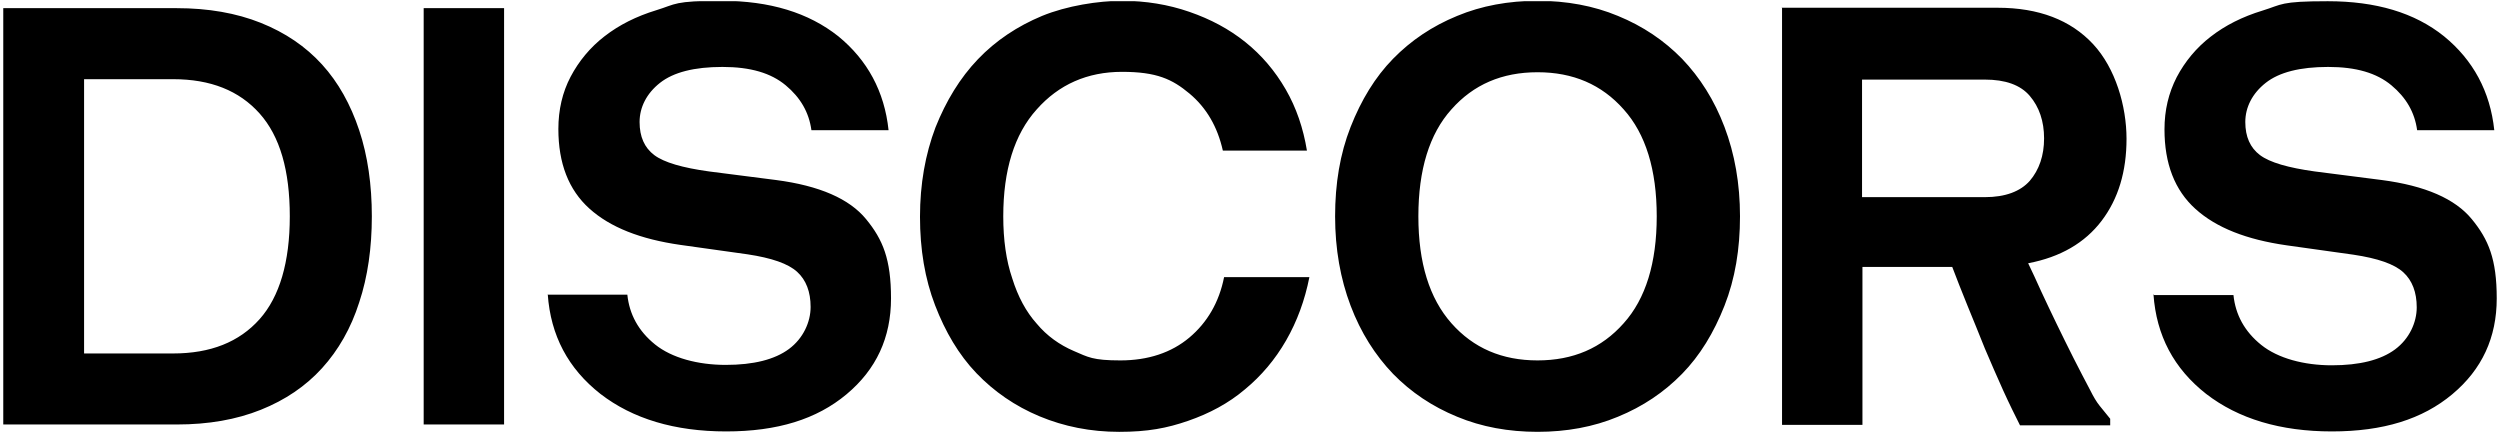 <?xml version="1.0" encoding="UTF-8"?>
<svg id="Layer_1" xmlns="http://www.w3.org/2000/svg" xmlns:xlink="http://www.w3.org/1999/xlink" version="1.1" viewBox="0 0 612.5 106">
  <!-- Generator: Adobe Illustrator 29.0.1, SVG Export Plug-In . SVG Version: 2.1.0 Build 192)  -->
  <defs>
    <style>
      .st0 {
        fill: none;
      }

      .st1 {
        clip-path: url(#clippath);
      }
    </style>
    <clipPath id="clippath">
      <rect class="st0" x=".8" y=".3" width="610.9" height="105.5"/>
    </clipPath>
  </defs>
  <g class="st1">
    <path d="M527.6,72.1c.7,10.1,5,18.2,12.9,24.4,7.9,6.1,18.2,9.2,30.8,9.2s22.2-3,29.5-9.1c7.3-6.1,10.9-13.9,10.9-23.5s-2-14.4-6.1-19.4c-4.1-5-11.4-8.2-22.1-9.6l-16.4-2.1c-6.5-.9-11-2.2-13.4-4-2.4-1.8-3.6-4.5-3.6-8.1s1.7-7,5-9.6c3.3-2.6,8.4-3.9,15.3-3.9s11.9,1.5,15.5,4.5c3.6,3,5.7,6.6,6.3,11h18.9c-1-9.5-5.2-17.2-12.3-23-7.2-5.8-16.7-8.6-28.5-8.6s-11.1.8-16,2.3c-4.9,1.5-9.1,3.6-12.7,6.4-3.5,2.7-6.3,6.1-8.3,9.9-2,3.9-3,8.1-3,12.8,0,8.4,2.5,14.9,7.6,19.5,5.1,4.6,12.5,7.5,22.3,8.9l16.4,2.3c6,.9,10,2.3,12.2,4.3,2.2,2,3.3,4.9,3.3,8.6s-1.8,7.7-5.3,10.3c-3.5,2.6-8.7,3.9-15.5,3.9s-13.2-1.7-17.3-5c-4.1-3.3-6.3-7.4-6.8-12.2h-19.4ZM486.3,48.3h-30.1v-28.8h30.1c5,0,8.7,1.3,11,4,2.3,2.7,3.5,6.2,3.5,10.4s-1.2,7.7-3.5,10.4c-2.3,2.6-6,4-11,4M436.6,2v102.1h19.7v-38.7h22c1,2.7,2.3,5.9,3.7,9.4,1.4,3.5,2.9,7,4.3,10.6,1.5,3.5,3,7,4.5,10.3,1.5,3.3,2.9,6.1,4.1,8.5h22.1v-1.6c-.9-1.1-1.8-2.2-2.6-3.2-.8-1-1.5-2.2-2.3-3.8-1.3-2.5-2.7-5.1-4.1-7.9s-2.8-5.6-4.1-8.3c-1.3-2.7-2.6-5.4-3.8-8-1.2-2.6-2.2-4.9-3.2-6.9,7.9-1.5,13.9-5,18-10.4,4.1-5.4,6.1-12.1,6.1-20.1s-2.7-17.3-8.2-23.2c-5.5-5.9-13.3-8.9-23.4-8.9h-52.9ZM376.7,88.3c-8.7,0-15.7-3-21.1-9.1-5.4-6.1-8.1-14.8-8.1-26.2s2.7-20.2,8.1-26.2c5.4-6.1,12.4-9.1,21.1-9.1s15.7,3,21.1,9.1c5.4,6,8.1,14.8,8.1,26.2s-2.7,20.2-8.1,26.2c-5.4,6.1-12.4,9.1-21.1,9.1M376.7.2c-7.1,0-13.7,1.2-19.7,3.7-6.1,2.5-11.3,6-15.7,10.5-4.4,4.5-7.8,10.1-10.4,16.7s-3.8,13.9-3.8,21.9,1.3,15.3,3.8,21.9,6,12.1,10.4,16.7c4.4,4.5,9.6,8,15.7,10.5,6,2.5,12.6,3.7,19.7,3.7s13.7-1.2,19.7-3.7c6.1-2.5,11.3-6,15.7-10.5,4.4-4.5,7.8-10.1,10.4-16.7s3.8-13.9,3.8-21.9-1.3-15.3-3.8-21.9-6-12.1-10.4-16.7c-4.4-4.5-9.6-8-15.7-10.5-6-2.5-12.6-3.7-19.7-3.7M320.9,67.9h-21c-1.2,6.1-4.1,11.1-8.5,14.8-4.4,3.7-10.1,5.6-16.9,5.6s-7.9-.8-11.4-2.3c-3.5-1.5-6.6-3.7-9.1-6.7-2.6-2.9-4.6-6.6-6-11.1-1.5-4.4-2.2-9.5-2.2-15.2,0-11.3,2.7-20.1,8.2-26.2,5.4-6.1,12.4-9.2,20.9-9.2s12.3,1.8,16.5,5.3,6.9,8.2,8.2,14h20.6c-.9-5.5-2.6-10.5-5.2-15-2.6-4.5-5.9-8.4-9.9-11.6-4-3.2-8.5-5.6-13.7-7.4-5.2-1.8-10.7-2.7-16.5-2.7s-13.5,1.2-19.6,3.7c-6,2.5-11.3,6-15.7,10.6-4.4,4.6-7.8,10.2-10.4,16.7-2.5,6.6-3.8,13.9-3.8,21.9s1.2,15.2,3.7,21.7c2.5,6.5,5.8,12.1,10.1,16.6,4.3,4.5,9.5,8.1,15.5,10.6,6,2.5,12.5,3.8,19.5,3.8s11.7-.9,16.9-2.7c5.2-1.8,9.9-4.3,13.9-7.7,4-3.3,7.4-7.3,10.1-12,2.7-4.7,4.6-9.9,5.7-15.5M134.2,72.1c.7,10.1,5,18.2,12.9,24.4,7.9,6.1,18.2,9.2,30.8,9.2s22.2-3,29.5-9.1c7.3-6.1,10.9-13.9,10.9-23.5s-2-14.4-6.1-19.4c-4.1-5-11.4-8.2-22.1-9.6l-16.4-2.1c-6.5-.9-11-2.2-13.4-4-2.4-1.8-3.6-4.5-3.6-8.1s1.7-7,5-9.6c3.3-2.6,8.4-3.9,15.3-3.9s11.9,1.5,15.5,4.5c3.6,3,5.7,6.6,6.3,11h18.9c-1-9.5-5.2-17.2-12.3-23C198.1,3.1,188.6.2,176.8.2s-11.1.8-16,2.3c-4.9,1.5-9.1,3.6-12.7,6.4-3.5,2.7-6.3,6.1-8.3,9.9s-3,8.1-3,12.8c0,8.4,2.5,14.9,7.6,19.5,5.1,4.6,12.5,7.5,22.3,8.9l16.4,2.3c6,.9,10,2.3,12.2,4.3,2.2,2,3.3,4.9,3.3,8.6s-1.8,7.7-5.3,10.3c-3.5,2.6-8.7,3.9-15.5,3.9s-13.2-1.7-17.3-5c-4.1-3.3-6.3-7.4-6.8-12.2h-19.4ZM103.8,104h19.7V2h-19.7v102.1ZM42.4,19.4c9.2,0,16.2,2.8,21.2,8.4,5,5.6,7.4,14,7.4,25.2s-2.5,19.7-7.4,25.2c-5,5.6-12,8.4-21.2,8.4h-21.8V19.4h21.8ZM.8,104h42.5c7.8,0,14.6-1.2,20.6-3.6,6-2.4,11-5.8,15-10.2,4-4.4,7.1-9.8,9.1-16.1,2.1-6.3,3.1-13.4,3.1-21.1s-1-14.8-3.1-21.1-5.1-11.7-9.1-16.1c-4-4.4-9-7.8-15-10.2-6-2.4-12.9-3.6-20.6-3.6H.8v102.1Z"/>
  </g>
</svg>